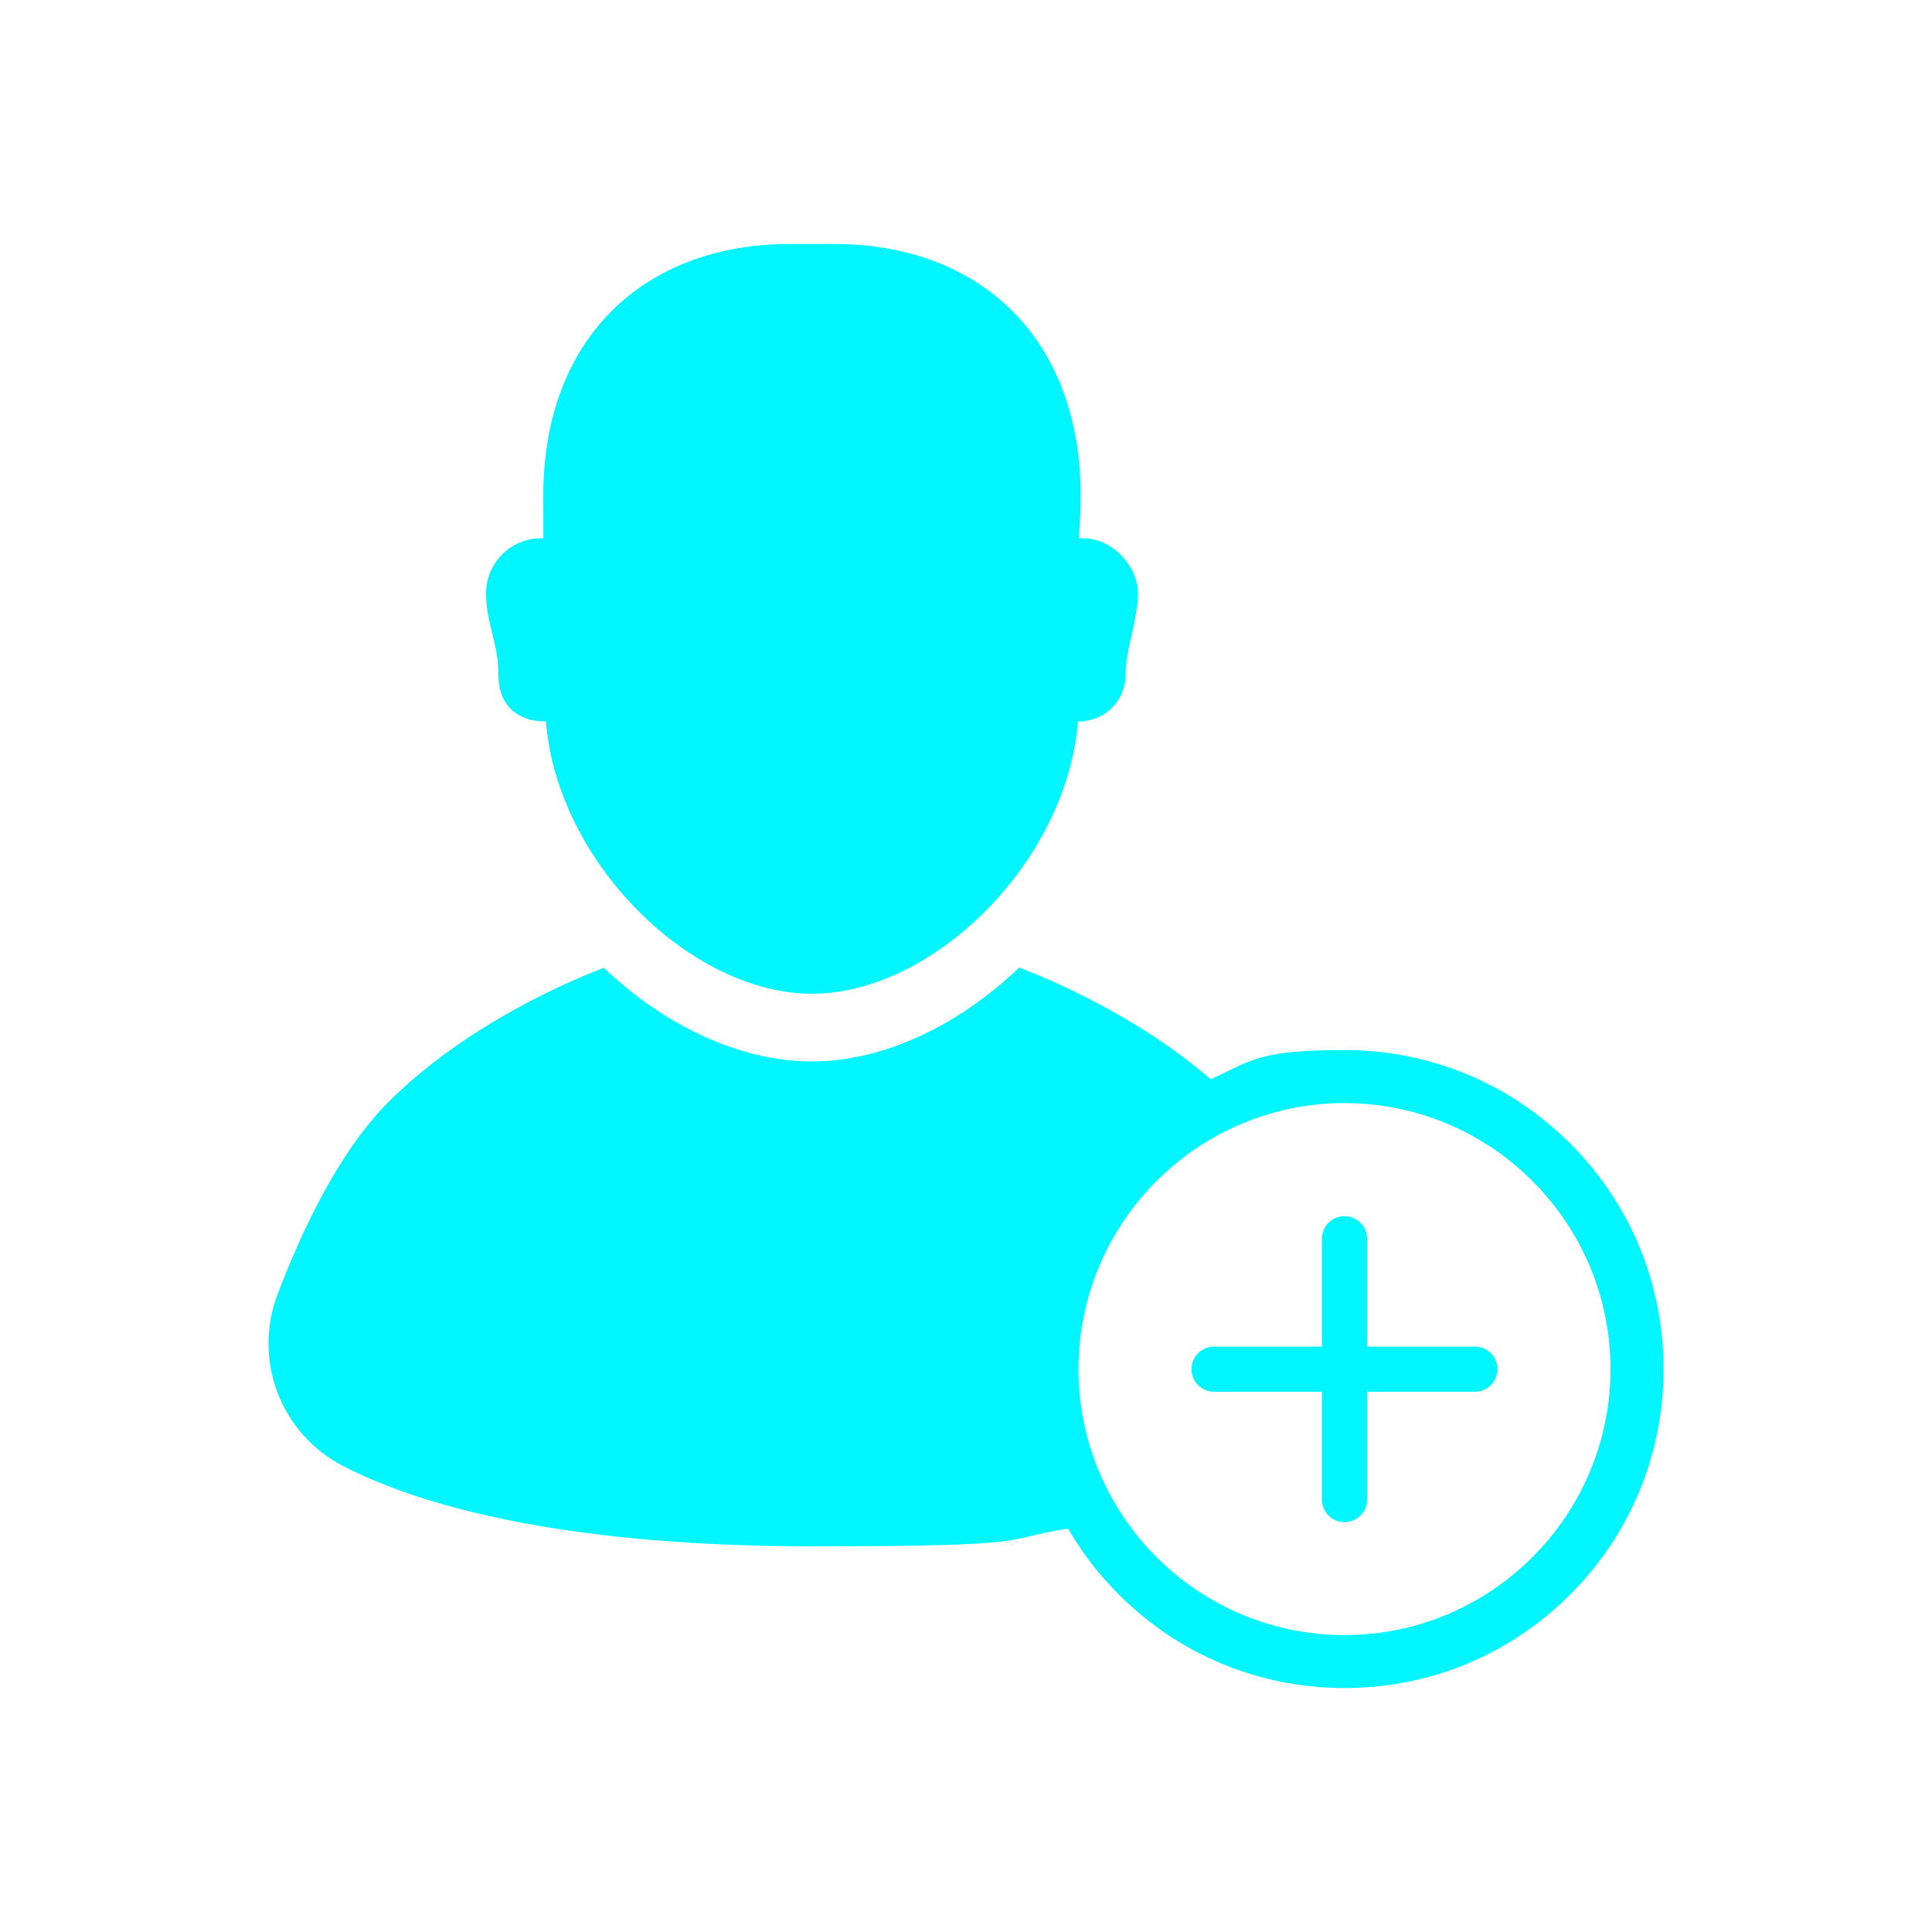 <?xml version="1.0" encoding="UTF-8"?>
<svg xmlns="http://www.w3.org/2000/svg" version="1.1" viewBox="0 0 2200 2200">
  <g id="Background">
    <rect width="2200" height="2200" fill="#fff"></rect>
  </g>
  <g id="Objects">
    <g>
      <path d="M620.5,821.5c.4,0,.8,0,1.2,0,12.6,160.1,164.9,310.1,302.9,310.1s290.1-150,302.9-310.1c.4,0,.8,0,1.2,0,29.3,0,53-23.7,53-53s14.1-63.1,14.1-92.9-28.1-62.7-62.7-62.7-3.2,0-4.7.2c0,0,2.2-25,2.2-48.7,0-178.5-113.8-286.6-281.1-286.6h-49.7c-167.3,0-281.1,108.1-281.1,286.6s2.2,48.7,2.2,48.7c-1.6-.1-3.1-.2-4.7-.2-34.6,0-62.7,28.1-62.7,62.7s14.1,56.3,14.1,92.9,23.7,53,53,53Z" fill="#00f6ff"></path>
      <path d="M1787.9,1302.1c-68.6-68.6-159.8-106.4-256.9-106.4s-105.2,11.5-152.3,33.3c-85.5-73.7-186.4-115.2-218.1-127.2-71.5,68.1-156.9,106.9-236.1,106.9s-165.7-38.7-236.9-106.6c-36.4,13.8-156,63.6-245.3,152.8-56.1,56.1-98.7,146.3-126.3,219.2-28.4,74.8,4,159,75.1,195.5,97.9,50.3,266.8,91.2,533.4,91.2s211.1-7.6,291.7-20.2c15.7,27.1,35.1,52.4,57.9,75.2,68.6,68.6,159.8,106.4,256.9,106.4s188.3-37.8,256.9-106.4c68.6-68.6,106.4-159.8,106.4-256.9s-37.8-188.3-106.4-256.9ZM1531,1861.9c-167,0-302.9-135.9-302.9-302.9s135.9-302.9,302.9-302.9,302.9,135.9,302.9,302.9-135.9,302.9-302.9,302.9Z" fill="#00f6ff"></path>
      <path d="M1679.5,1533.4h-122.8v-122.8c0-14.2-11.5-25.7-25.7-25.7s-25.7,11.5-25.7,25.7v122.8h-122.8c-14.2,0-25.7,11.5-25.7,25.7s11.5,25.7,25.7,25.7h122.8v122.8c0,14.2,11.5,25.7,25.7,25.7s25.7-11.5,25.7-25.7v-122.8h122.8c14.2,0,25.7-11.5,25.7-25.7s-11.5-25.7-25.7-25.7Z" fill="#00f6ff"></path>
    </g>
  </g>
</svg>
